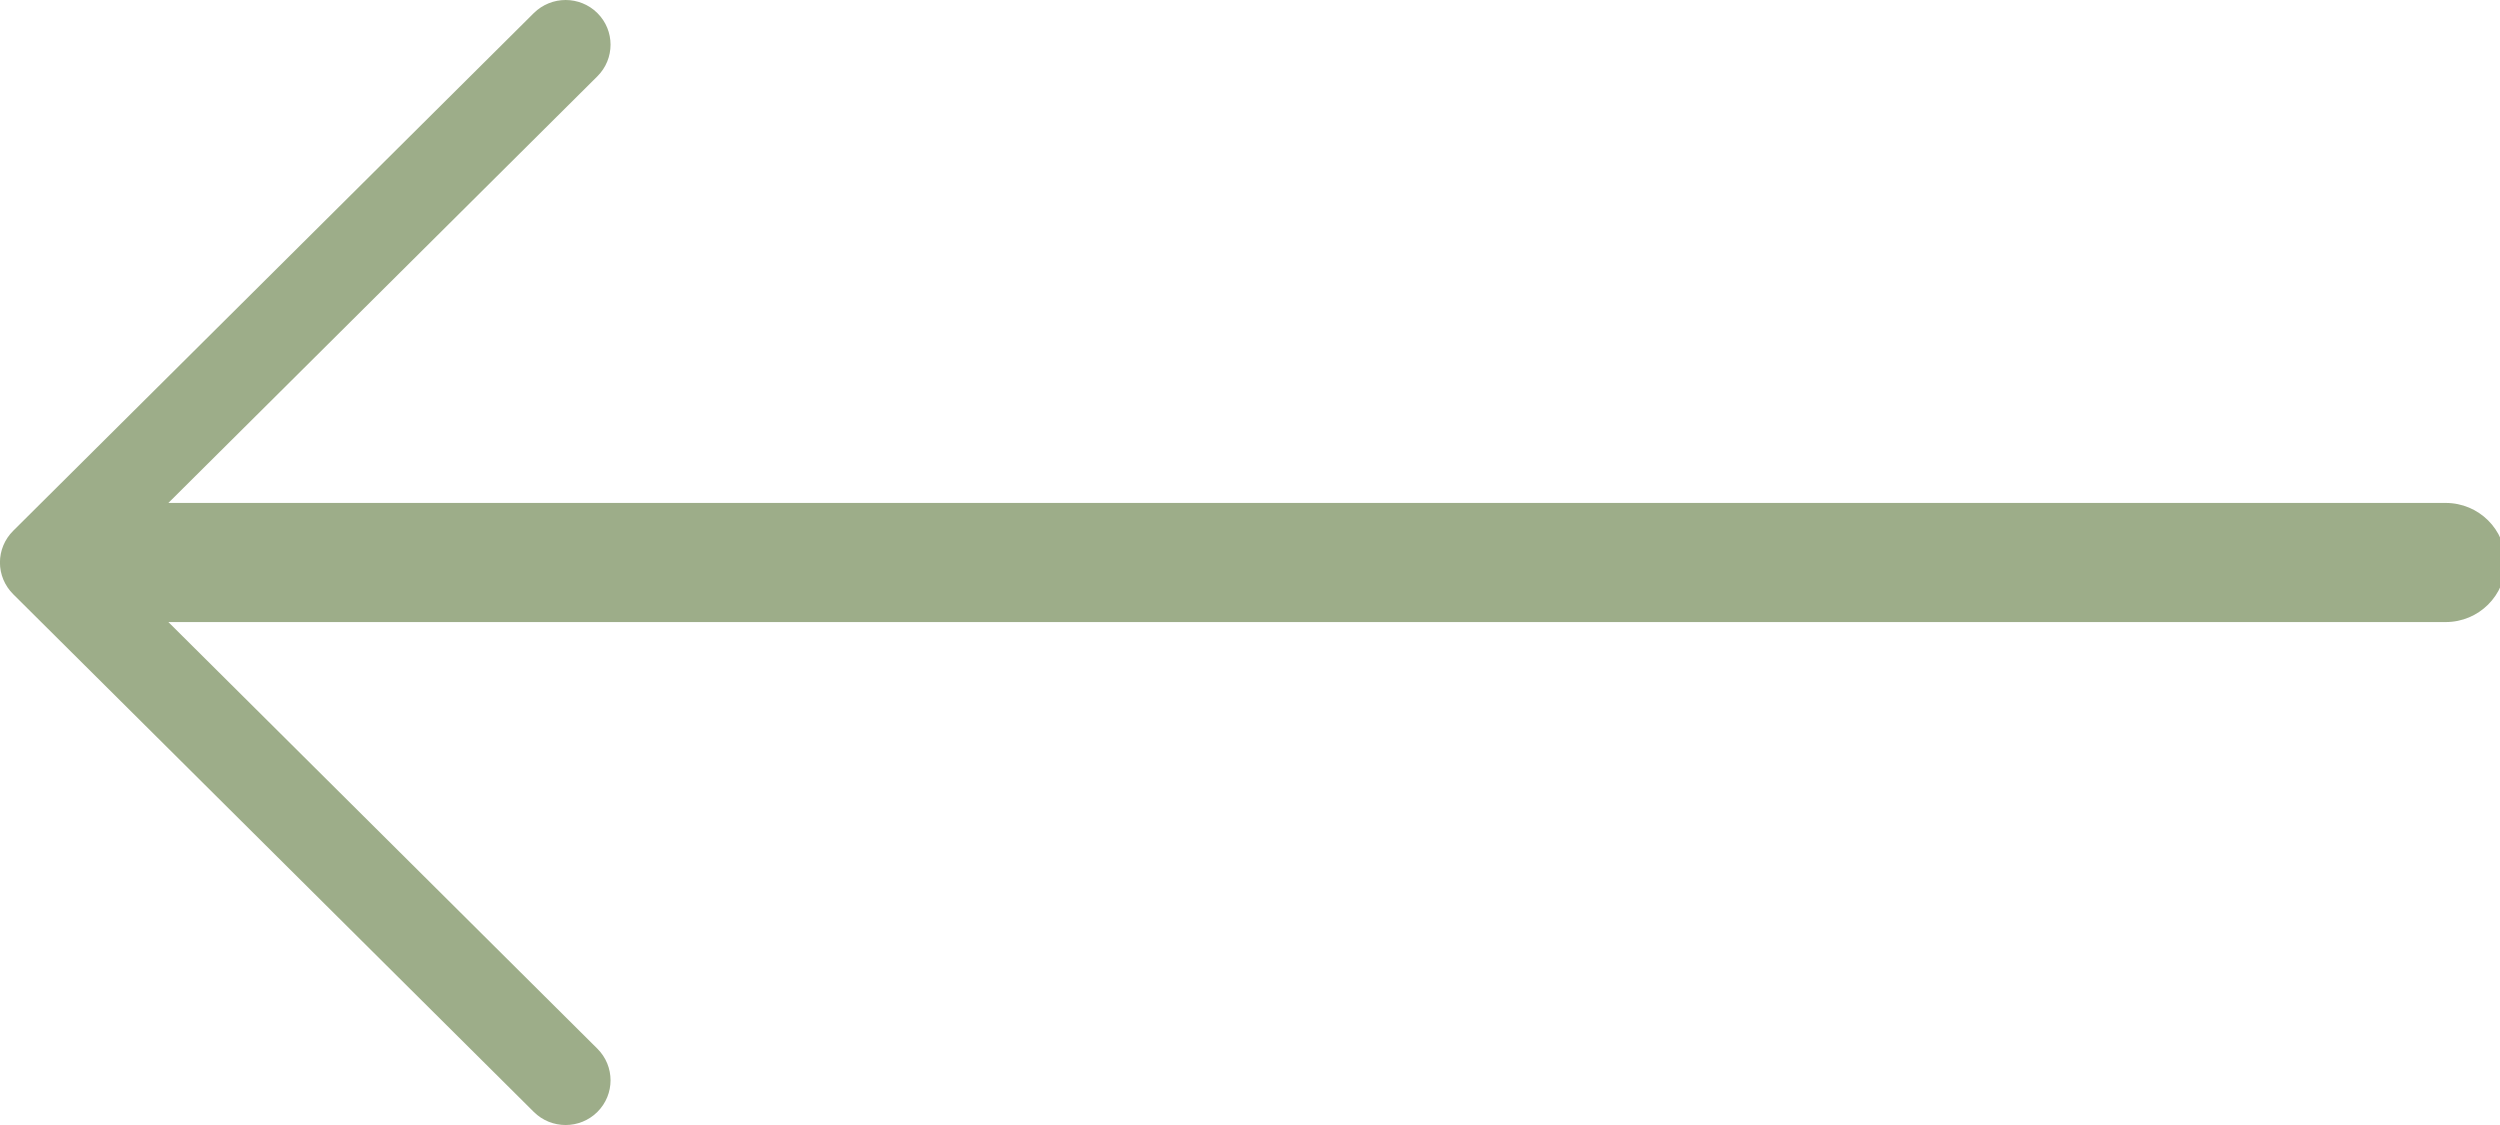 <?xml version="1.0" encoding="UTF-8"?>
<svg width="40px" height="18px" viewBox="0 0 40 18" version="1.1" xmlns="http://www.w3.org/2000/svg" xmlns:xlink="http://www.w3.org/1999/xlink">
    <title>icon / arrow-left</title>
    <g id="icon-/-arrow-left" stroke="none" stroke-width="1" fill="none" fill-rule="evenodd">
        <path d="M31.549,0.209 C31.268,-0.07 30.813,-0.07 30.532,0.209 C30.251,0.489 30.251,0.941 30.532,1.221 L37.396,8.047 L0.959,8.047 C0.429,8.047 0,8.474 0,9 C0,9.527 0.429,9.953 0.959,9.953 L37.396,9.953 L30.532,16.779 C30.251,17.059 30.251,17.512 30.532,17.791 C30.672,17.93 30.856,18 31.04,18 C31.224,18 31.408,17.93 31.549,17.791 L39.88,9.506 C40.015,9.372 40.091,9.19 40.091,9 C40.091,8.81 40.015,8.629 39.88,8.494 L31.549,0.209 Z" id="Fill-1" fill="#9DAD89" transform="translate(20.045, 9) rotate(-180) translate(-20.045, -9) "></path>
    </g>
</svg>